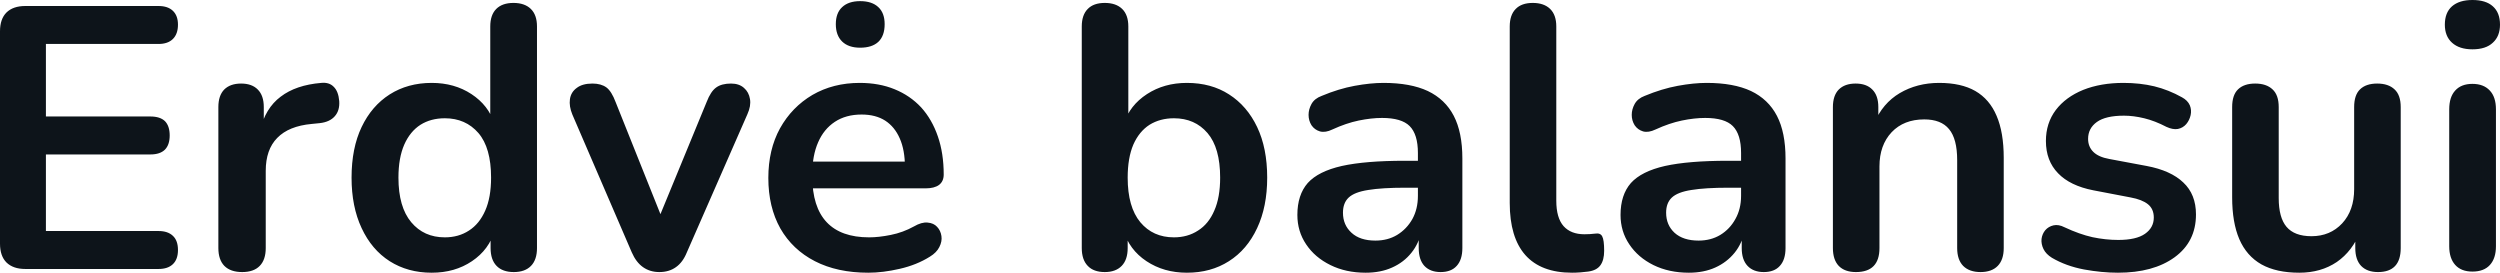 <svg fill="#0d141a" viewBox="0 0 154.1 16.813" height="100%" width="100%" xmlns="http://www.w3.org/2000/svg"><path preserveAspectRatio="none" d="M9.77 16.58L1.56 16.58Q0.81 16.58 0.40 16.18Q0 15.78 0 15.02L0 15.02L0 1.93Q0 1.17 0.40 0.77Q0.81 0.37 1.56 0.37L1.56 0.37L9.77 0.37Q10.35 0.37 10.66 0.67Q10.97 0.97 10.97 1.52L10.97 1.52Q10.97 2.09 10.66 2.40Q10.35 2.71 9.77 2.71L9.77 2.71L2.83 2.71L2.83 7.18L9.27 7.18Q9.87 7.18 10.17 7.47Q10.46 7.77 10.46 8.35L10.46 8.35Q10.46 8.92 10.17 9.22Q9.87 9.52 9.27 9.52L9.27 9.52L2.83 9.52L2.83 14.24L9.77 14.24Q10.35 14.24 10.66 14.54Q10.97 14.83 10.97 15.41L10.97 15.41Q10.97 15.98 10.66 16.28Q10.35 16.58 9.77 16.58L9.77 16.58ZM14.93 16.77L14.93 16.77Q14.21 16.77 13.83 16.39Q13.46 16.01 13.46 15.29L13.46 15.29L13.46 6.60Q13.46 5.89 13.82 5.52Q14.19 5.15 14.86 5.15L14.86 5.15Q15.53 5.15 15.89 5.52Q16.26 5.89 16.26 6.60L16.26 6.60L16.26 8.05L16.03 8.05Q16.35 6.67 17.30 5.96Q18.24 5.24 19.80 5.11L19.80 5.11Q20.29 5.06 20.57 5.35Q20.86 5.63 20.91 6.23L20.91 6.23Q20.95 6.81 20.64 7.16Q20.33 7.52 19.71 7.59L19.71 7.59L19.21 7.64Q17.80 7.77 17.09 8.50Q16.38 9.22 16.38 10.53L16.38 10.53L16.38 15.29Q16.38 16.01 16.01 16.39Q15.64 16.77 14.93 16.77ZM26.61 16.81L26.61 16.81Q25.14 16.81 24.02 16.10Q22.91 15.39 22.29 14.06Q21.67 12.74 21.67 10.95L21.67 10.95Q21.67 9.13 22.29 7.83Q22.91 6.53 24.02 5.82Q25.14 5.11 26.61 5.11L26.61 5.11Q28.01 5.11 29.06 5.80Q30.11 6.49 30.47 7.61L30.47 7.61L30.22 7.61L30.22 1.63Q30.22 0.92 30.59 0.55Q30.96 0.18 31.65 0.18L31.65 0.18Q32.34 0.18 32.72 0.55Q33.10 0.92 33.10 1.63L33.10 1.63L33.10 15.29Q33.10 16.01 32.73 16.39Q32.36 16.77 31.67 16.77L31.67 16.77Q30.98 16.77 30.61 16.39Q30.24 16.01 30.24 15.29L30.24 15.29L30.24 13.50L30.50 14.19Q30.15 15.39 29.09 16.10Q28.04 16.81 26.61 16.81ZM27.42 14.63L27.42 14.63Q28.27 14.63 28.91 14.21Q29.55 13.80 29.91 12.98Q30.27 12.17 30.27 10.95L30.27 10.95Q30.27 9.11 29.49 8.20Q28.70 7.29 27.42 7.29L27.42 7.29Q26.56 7.29 25.92 7.69Q25.28 8.10 24.92 8.91Q24.56 9.73 24.56 10.95L24.56 10.95Q24.56 12.76 25.35 13.70Q26.13 14.63 27.42 14.63ZM40.64 16.77L40.64 16.77Q40.07 16.77 39.64 16.47Q39.21 16.17 38.94 15.55L38.94 15.55L35.28 7.06Q35.07 6.55 35.13 6.12Q35.19 5.68 35.55 5.42Q35.90 5.15 36.52 5.15L36.52 5.15Q37.05 5.15 37.38 5.39Q37.70 5.63 37.95 6.30L37.95 6.30L41.05 14.05L40.36 14.05L43.56 6.28Q43.81 5.63 44.15 5.39Q44.48 5.15 45.06 5.15L45.06 5.15Q45.56 5.15 45.86 5.42Q46.16 5.68 46.23 6.11Q46.30 6.53 46.07 7.04L46.07 7.04L42.34 15.55Q42.09 16.17 41.66 16.47Q41.24 16.77 40.64 16.77ZM53.52 16.81L53.52 16.81Q51.61 16.81 50.23 16.10Q48.85 15.39 48.10 14.08Q47.36 12.76 47.36 10.97L47.36 10.97Q47.36 9.22 48.08 7.91Q48.81 6.60 50.08 5.85Q51.36 5.11 52.99 5.11L52.99 5.11Q54.19 5.11 55.14 5.50Q56.10 5.89 56.78 6.62Q57.45 7.36 57.81 8.41Q58.17 9.45 58.17 10.76L58.17 10.76Q58.17 11.18 57.88 11.40Q57.59 11.61 57.06 11.61L57.06 11.61L49.68 11.61L49.68 9.96L56.14 9.96L55.78 10.30Q55.78 9.25 55.46 8.53Q55.15 7.82 54.57 7.44Q53.98 7.06 53.11 7.06L53.11 7.06Q52.14 7.06 51.46 7.51Q50.78 7.96 50.43 8.77Q50.07 9.59 50.07 10.72L50.07 10.72L50.07 10.88Q50.07 12.76 50.96 13.70Q51.84 14.63 53.57 14.63L53.57 14.63Q54.17 14.63 54.91 14.48Q55.66 14.33 56.33 13.96L56.33 13.96Q56.81 13.68 57.18 13.72Q57.55 13.75 57.76 13.98Q57.98 14.21 58.03 14.55Q58.08 14.88 57.90 15.23Q57.73 15.57 57.32 15.82L57.32 15.82Q56.51 16.33 55.46 16.57Q54.42 16.81 53.52 16.81ZM53.02 2.94L53.02 2.94Q52.30 2.94 51.91 2.56Q51.52 2.18 51.52 1.49L51.52 1.49Q51.52 0.80 51.91 0.44Q52.30 0.07 53.02 0.07L53.02 0.07Q53.75 0.07 54.14 0.44Q54.53 0.80 54.53 1.49L54.53 1.49Q54.53 2.21 54.14 2.58Q53.75 2.94 53.02 2.94ZM73.16 16.81L73.16 16.81Q71.74 16.81 70.67 16.10Q69.60 15.39 69.25 14.19L69.25 14.19L69.51 13.62L69.51 15.29Q69.51 16.01 69.14 16.39Q68.77 16.77 68.10 16.77L68.10 16.77Q67.41 16.77 67.05 16.39Q66.68 16.01 66.68 15.29L66.68 15.29L66.68 1.63Q66.68 0.92 67.05 0.55Q67.41 0.18 68.10 0.18L68.10 0.18Q68.79 0.18 69.17 0.55Q69.55 0.92 69.55 1.63L69.55 1.63L69.55 7.61L69.28 7.61Q69.64 6.49 70.70 5.80Q71.76 5.11 73.16 5.11L73.16 5.11Q74.66 5.11 75.76 5.82Q76.87 6.53 77.49 7.83Q78.11 9.13 78.11 10.95L78.11 10.95Q78.11 12.74 77.49 14.06Q76.87 15.39 75.75 16.10Q74.64 16.81 73.16 16.81ZM72.36 14.63L72.36 14.63Q73.21 14.63 73.85 14.21Q74.50 13.80 74.85 12.98Q75.21 12.17 75.21 10.95L75.21 10.95Q75.21 9.11 74.43 8.20Q73.65 7.29 72.36 7.29L72.36 7.29Q71.51 7.29 70.86 7.69Q70.22 8.10 69.86 8.91Q69.51 9.73 69.51 10.95L69.51 10.95Q69.51 12.76 70.29 13.70Q71.07 14.63 72.36 14.63ZM84.18 16.81L84.18 16.81Q82.96 16.81 82.01 16.34Q81.05 15.87 80.51 15.06Q79.97 14.26 79.97 13.25L79.97 13.25Q79.97 12.01 80.61 11.28Q81.26 10.56 82.71 10.23Q84.16 9.91 86.59 9.91L86.59 9.91L87.75 9.91L87.75 11.57L86.62 11.57Q85.19 11.57 84.34 11.71Q83.49 11.84 83.13 12.18Q82.78 12.51 82.78 13.11L82.78 13.11Q82.78 13.87 83.31 14.35Q83.83 14.83 84.78 14.83L84.78 14.83Q85.54 14.83 86.12 14.48Q86.71 14.12 87.06 13.50Q87.40 12.88 87.40 12.07L87.40 12.07L87.40 9.43Q87.40 8.28 86.89 7.77Q86.39 7.27 85.19 7.27L85.19 7.27Q84.53 7.27 83.75 7.43Q82.98 7.59 82.13 7.98L82.13 7.98Q81.70 8.19 81.36 8.10Q81.03 8.00 80.84 7.72Q80.66 7.43 80.66 7.08Q80.66 6.74 80.84 6.41Q81.03 6.07 81.47 5.91L81.47 5.91Q82.52 5.47 83.50 5.29Q84.48 5.11 85.28 5.11L85.28 5.11Q86.94 5.11 88.01 5.61Q89.08 6.12 89.61 7.14Q90.14 8.16 90.14 9.77L90.14 9.77L90.14 15.29Q90.14 16.01 89.79 16.39Q89.45 16.77 88.80 16.77L88.80 16.77Q88.16 16.77 87.80 16.39Q87.45 16.01 87.45 15.29L87.45 15.29L87.45 14.19L87.63 14.19Q87.47 15.00 87.00 15.58Q86.53 16.17 85.81 16.49Q85.10 16.81 84.18 16.81ZM96.90 16.81L96.90 16.81Q94.99 16.81 94.02 15.72Q93.06 14.63 93.06 12.51L93.06 12.51L93.06 1.63Q93.06 0.92 93.43 0.55Q93.79 0.18 94.48 0.18L94.48 0.18Q95.17 0.18 95.55 0.55Q95.93 0.92 95.93 1.63L95.93 1.63L95.93 12.37Q95.93 13.43 96.38 13.94Q96.83 14.44 97.66 14.44L97.66 14.44Q97.84 14.44 98.00 14.43Q98.16 14.42 98.33 14.40L98.33 14.40Q98.65 14.35 98.76 14.57Q98.88 14.79 98.88 15.46L98.88 15.46Q98.88 16.03 98.65 16.35Q98.42 16.67 97.89 16.74L97.89 16.74Q97.66 16.77 97.41 16.79Q97.15 16.81 96.90 16.81ZM104.10 16.81L104.10 16.81Q102.88 16.81 101.92 16.34Q100.97 15.87 100.43 15.06Q99.89 14.26 99.89 13.25L99.89 13.25Q99.89 12.01 100.53 11.28Q101.18 10.56 102.63 10.23Q104.08 9.91 106.51 9.91L106.51 9.91L107.66 9.91L107.66 11.57L106.54 11.57Q105.11 11.57 104.26 11.71Q103.41 11.84 103.05 12.18Q102.70 12.51 102.70 13.11L102.70 13.11Q102.70 13.87 103.22 14.35Q103.75 14.83 104.70 14.83L104.70 14.83Q105.46 14.83 106.04 14.48Q106.63 14.12 106.97 13.50Q107.32 12.88 107.32 12.07L107.32 12.07L107.32 9.43Q107.32 8.28 106.81 7.77Q106.31 7.27 105.11 7.27L105.11 7.27Q104.44 7.27 103.67 7.43Q102.90 7.59 102.05 7.98L102.05 7.98Q101.61 8.19 101.28 8.10Q100.95 8.00 100.76 7.72Q100.58 7.43 100.58 7.08Q100.58 6.74 100.76 6.41Q100.95 6.07 101.38 5.91L101.38 5.91Q102.44 5.47 103.42 5.29Q104.40 5.11 105.20 5.11L105.20 5.11Q106.86 5.11 107.93 5.61Q109.00 6.12 109.53 7.14Q110.06 8.16 110.06 9.77L110.06 9.77L110.06 15.29Q110.06 16.01 109.71 16.39Q109.37 16.77 108.72 16.77L108.72 16.77Q108.08 16.77 107.72 16.39Q107.36 16.01 107.36 15.29L107.36 15.29L107.36 14.19L107.55 14.19Q107.39 15.00 106.92 15.58Q106.44 16.17 105.73 16.49Q105.02 16.81 104.10 16.81ZM114.40 16.77L114.40 16.77Q113.71 16.77 113.34 16.39Q112.98 16.01 112.98 15.29L112.98 15.29L112.98 6.60Q112.98 5.89 113.34 5.52Q113.71 5.15 114.38 5.15L114.38 5.15Q115.05 5.15 115.41 5.52Q115.78 5.89 115.78 6.60L115.78 6.60L115.78 8.16L115.53 7.59Q116.04 6.37 117.10 5.74Q118.17 5.11 119.53 5.11L119.53 5.11Q120.89 5.11 121.76 5.61Q122.64 6.12 123.07 7.14Q123.51 8.16 123.51 9.73L123.51 9.73L123.51 15.29Q123.51 16.01 123.14 16.39Q122.77 16.77 122.08 16.77L122.08 16.77Q121.39 16.77 121.01 16.39Q120.64 16.01 120.64 15.29L120.64 15.29L120.64 9.87Q120.64 8.56 120.14 7.96Q119.65 7.36 118.61 7.36L118.61 7.36Q117.35 7.36 116.60 8.15Q115.85 8.95 115.85 10.26L115.85 10.26L115.85 15.29Q115.85 16.77 114.40 16.77ZM130.55 16.81L130.55 16.81Q129.56 16.81 128.46 16.61Q127.35 16.40 126.48 15.89L126.48 15.89Q126.11 15.66 125.96 15.35Q125.81 15.04 125.84 14.73Q125.88 14.42 126.07 14.19Q126.27 13.96 126.58 13.89Q126.89 13.82 127.26 14.01L127.26 14.01Q128.18 14.44 128.98 14.62Q129.79 14.79 130.57 14.79L130.57 14.79Q131.68 14.79 132.22 14.41Q132.76 14.03 132.76 13.41L132.76 13.41Q132.76 12.88 132.40 12.59Q132.04 12.30 131.33 12.17L131.33 12.17L129.03 11.73Q127.60 11.45 126.86 10.68Q126.11 9.91 126.11 8.69L126.11 8.69Q126.11 7.59 126.72 6.78Q127.33 5.98 128.41 5.54Q129.49 5.11 130.89 5.11L130.89 5.11Q131.91 5.11 132.79 5.32Q133.68 5.54 134.50 6.00L134.50 6.00Q134.85 6.19 134.98 6.49Q135.10 6.78 135.03 7.10Q134.96 7.41 134.76 7.65Q134.55 7.89 134.24 7.95Q133.93 8.00 133.54 7.82L133.54 7.82Q132.83 7.45 132.17 7.29Q131.51 7.13 130.92 7.13L130.92 7.13Q129.79 7.13 129.25 7.52Q128.71 7.91 128.71 8.56L128.71 8.56Q128.71 9.04 129.03 9.36Q129.35 9.68 130.02 9.80L130.02 9.80L132.32 10.23Q133.81 10.51 134.58 11.25Q135.36 11.98 135.36 13.22L135.36 13.22Q135.36 14.90 134.04 15.86Q132.73 16.81 130.55 16.81ZM141.73 16.81L141.73 16.81Q140.32 16.81 139.40 16.30Q138.48 15.78 138.03 14.74Q137.59 13.71 137.59 12.17L137.59 12.17L137.59 6.60Q137.59 5.86 137.95 5.51Q138.32 5.15 139.01 5.15L139.01 5.15Q139.70 5.15 140.08 5.51Q140.46 5.86 140.46 6.60L140.46 6.60L140.46 12.21Q140.46 13.41 140.94 13.98Q141.43 14.56 142.48 14.56L142.48 14.56Q143.63 14.56 144.37 13.77Q145.11 12.97 145.11 11.66L145.11 11.66L145.11 6.60Q145.11 5.86 145.47 5.51Q145.84 5.15 146.53 5.15L146.53 5.15Q147.22 5.15 147.60 5.51Q147.98 5.86 147.98 6.60L147.98 6.60L147.98 15.29Q147.98 16.77 146.58 16.77L146.58 16.77Q145.91 16.77 145.54 16.39Q145.18 16.01 145.18 15.29L145.18 15.29L145.18 13.55L145.50 14.24Q145.01 15.48 144.04 16.15Q143.06 16.81 141.73 16.81ZM152.40 16.74L152.40 16.74Q151.71 16.74 151.34 16.33Q150.97 15.92 150.97 15.18L150.97 15.18L150.97 6.74Q150.97 5.98 151.34 5.58Q151.71 5.17 152.40 5.17L152.40 5.17Q153.09 5.17 153.47 5.58Q153.85 5.98 153.85 6.74L153.85 6.74L153.85 15.18Q153.85 15.92 153.48 16.33Q153.11 16.74 152.40 16.74ZM152.40 3.04L152.40 3.04Q151.59 3.04 151.14 2.63Q150.70 2.23 150.70 1.52L150.70 1.52Q150.70 0.78 151.14 0.39Q151.59 0 152.40 0L152.40 0Q153.23 0 153.66 0.39Q154.10 0.78 154.10 1.52L154.10 1.52Q154.10 2.23 153.66 2.63Q153.23 3.04 152.40 3.04Z"></path></svg>